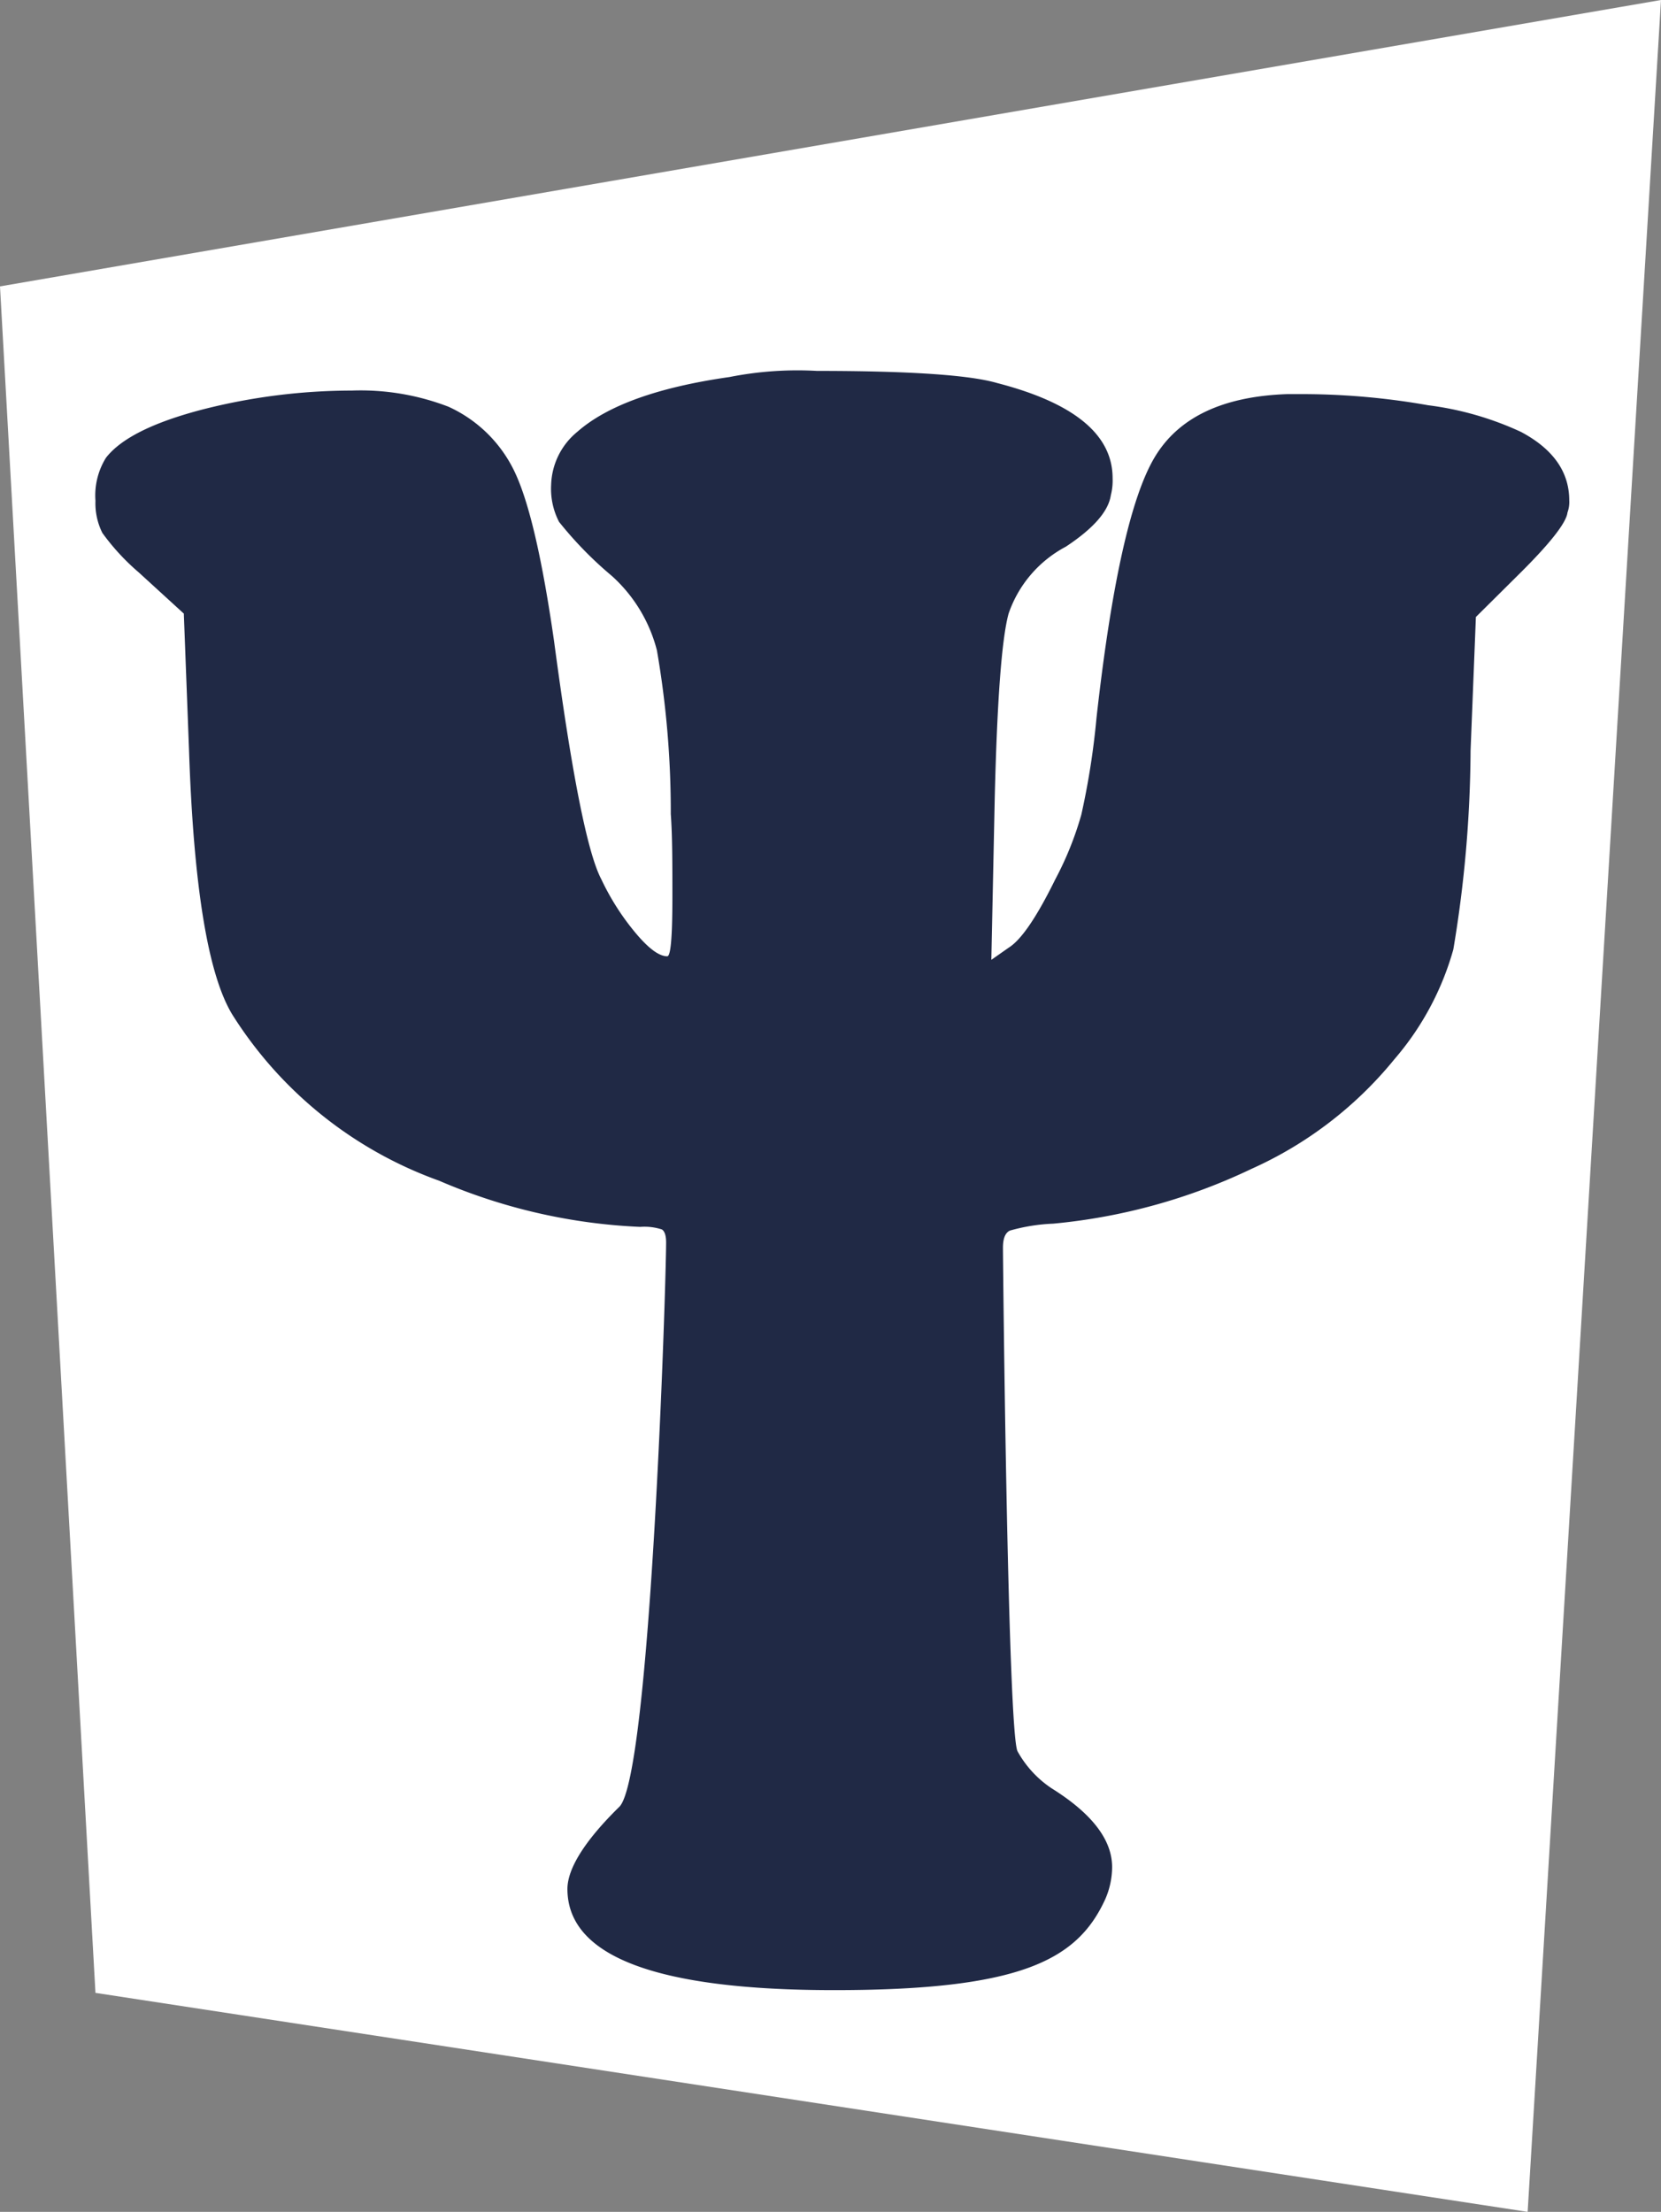 <svg xmlns="http://www.w3.org/2000/svg" viewBox="0 0 103.01 137.16"><rect x="0" y="0" width="103.01" height="137.16" fill="#808080" stroke="none"/><g id="Layer_2" data-name="Layer 2"><g id="Layer_1-2" data-name="Layer 1"><polygon points="94.74 137.16 5.92 123.58 0 17.76 103.01 0 94.74 137.16" fill="#fff"/><path d="M45.24,23.38A21.68,21.68,0,0,1,50.66,23c5.72,0,9.45.25,11.17.75Q69,25.6,69,29.65a3.67,3.67,0,0,1-.11,1.06c-.15,1-1.08,2.06-2.79,3.19a7.42,7.42,0,0,0-3.55,4.15q-.64,2.34-.86,11.47l-.21,10,1.07-.75c.79-.49,1.75-1.91,2.9-4.25a20.26,20.26,0,0,0,1.61-4A47.41,47.41,0,0,0,68,44.53q1.39-12.44,3.6-16.16t8.22-3.93H81a44.91,44.91,0,0,1,7.57.69,19.43,19.43,0,0,1,5.75,1.65c2,1.06,3,2.48,3,4.25a1.87,1.87,0,0,1-.11.75c-.07.63-1.07,1.91-3,3.82l-2.68,2.66-.33,8.29a76.45,76.45,0,0,1-1.07,12.33,17.75,17.75,0,0,1-3.65,6.8,24.15,24.15,0,0,1-8.86,6.8,36.3,36.3,0,0,1-12.3,3.4,11.48,11.48,0,0,0-2.69.43c-.29.14-.43.49-.43,1.06,0,.92.3,30.21.91,31.24a6.58,6.58,0,0,0,2.1,2.28c2.5,1.56,3.76,3.19,3.76,4.89a5,5,0,0,1-.43,2c-1.72,3.75-5.2,5.63-16.81,5.63q-16.53,0-16.54-6.27c0-1.27,1.08-3,3.22-5.1,1.94-1.91,2.9-32.46,2.9-35,0-.42-.09-.69-.26-.8a3.5,3.5,0,0,0-1.35-.16,35.27,35.27,0,0,1-12.46-2.86A25.21,25.21,0,0,1,14.41,62.92q-2.27-3.72-2.69-16.48l-.32-8.39L8.61,35.5a14,14,0,0,1-2.26-2.45,4.1,4.1,0,0,1-.43-2,4.43,4.43,0,0,1,.65-2.66q1.39-1.8,6-3a37.51,37.51,0,0,1,9.24-1.17,15.18,15.18,0,0,1,6,1A8.38,8.38,0,0,1,32,29.44q1.29,2.86,2.36,10.31Q36,52.08,37.29,54.52a15.45,15.45,0,0,0,2.09,3.29c.83,1,1.49,1.49,2,1.49.22,0,.32-1.24.32-3.72,0-2,0-3.75-.1-5.1a58.67,58.67,0,0,0-.86-10.15,9.32,9.32,0,0,0-2.8-4.62,23.31,23.31,0,0,1-3.27-3.35,4.45,4.45,0,0,1-.49-2.29,4.41,4.41,0,0,1,1.62-3.29Q38.58,24.33,45.24,23.38Z" fill="#202945"/></g></g></svg>